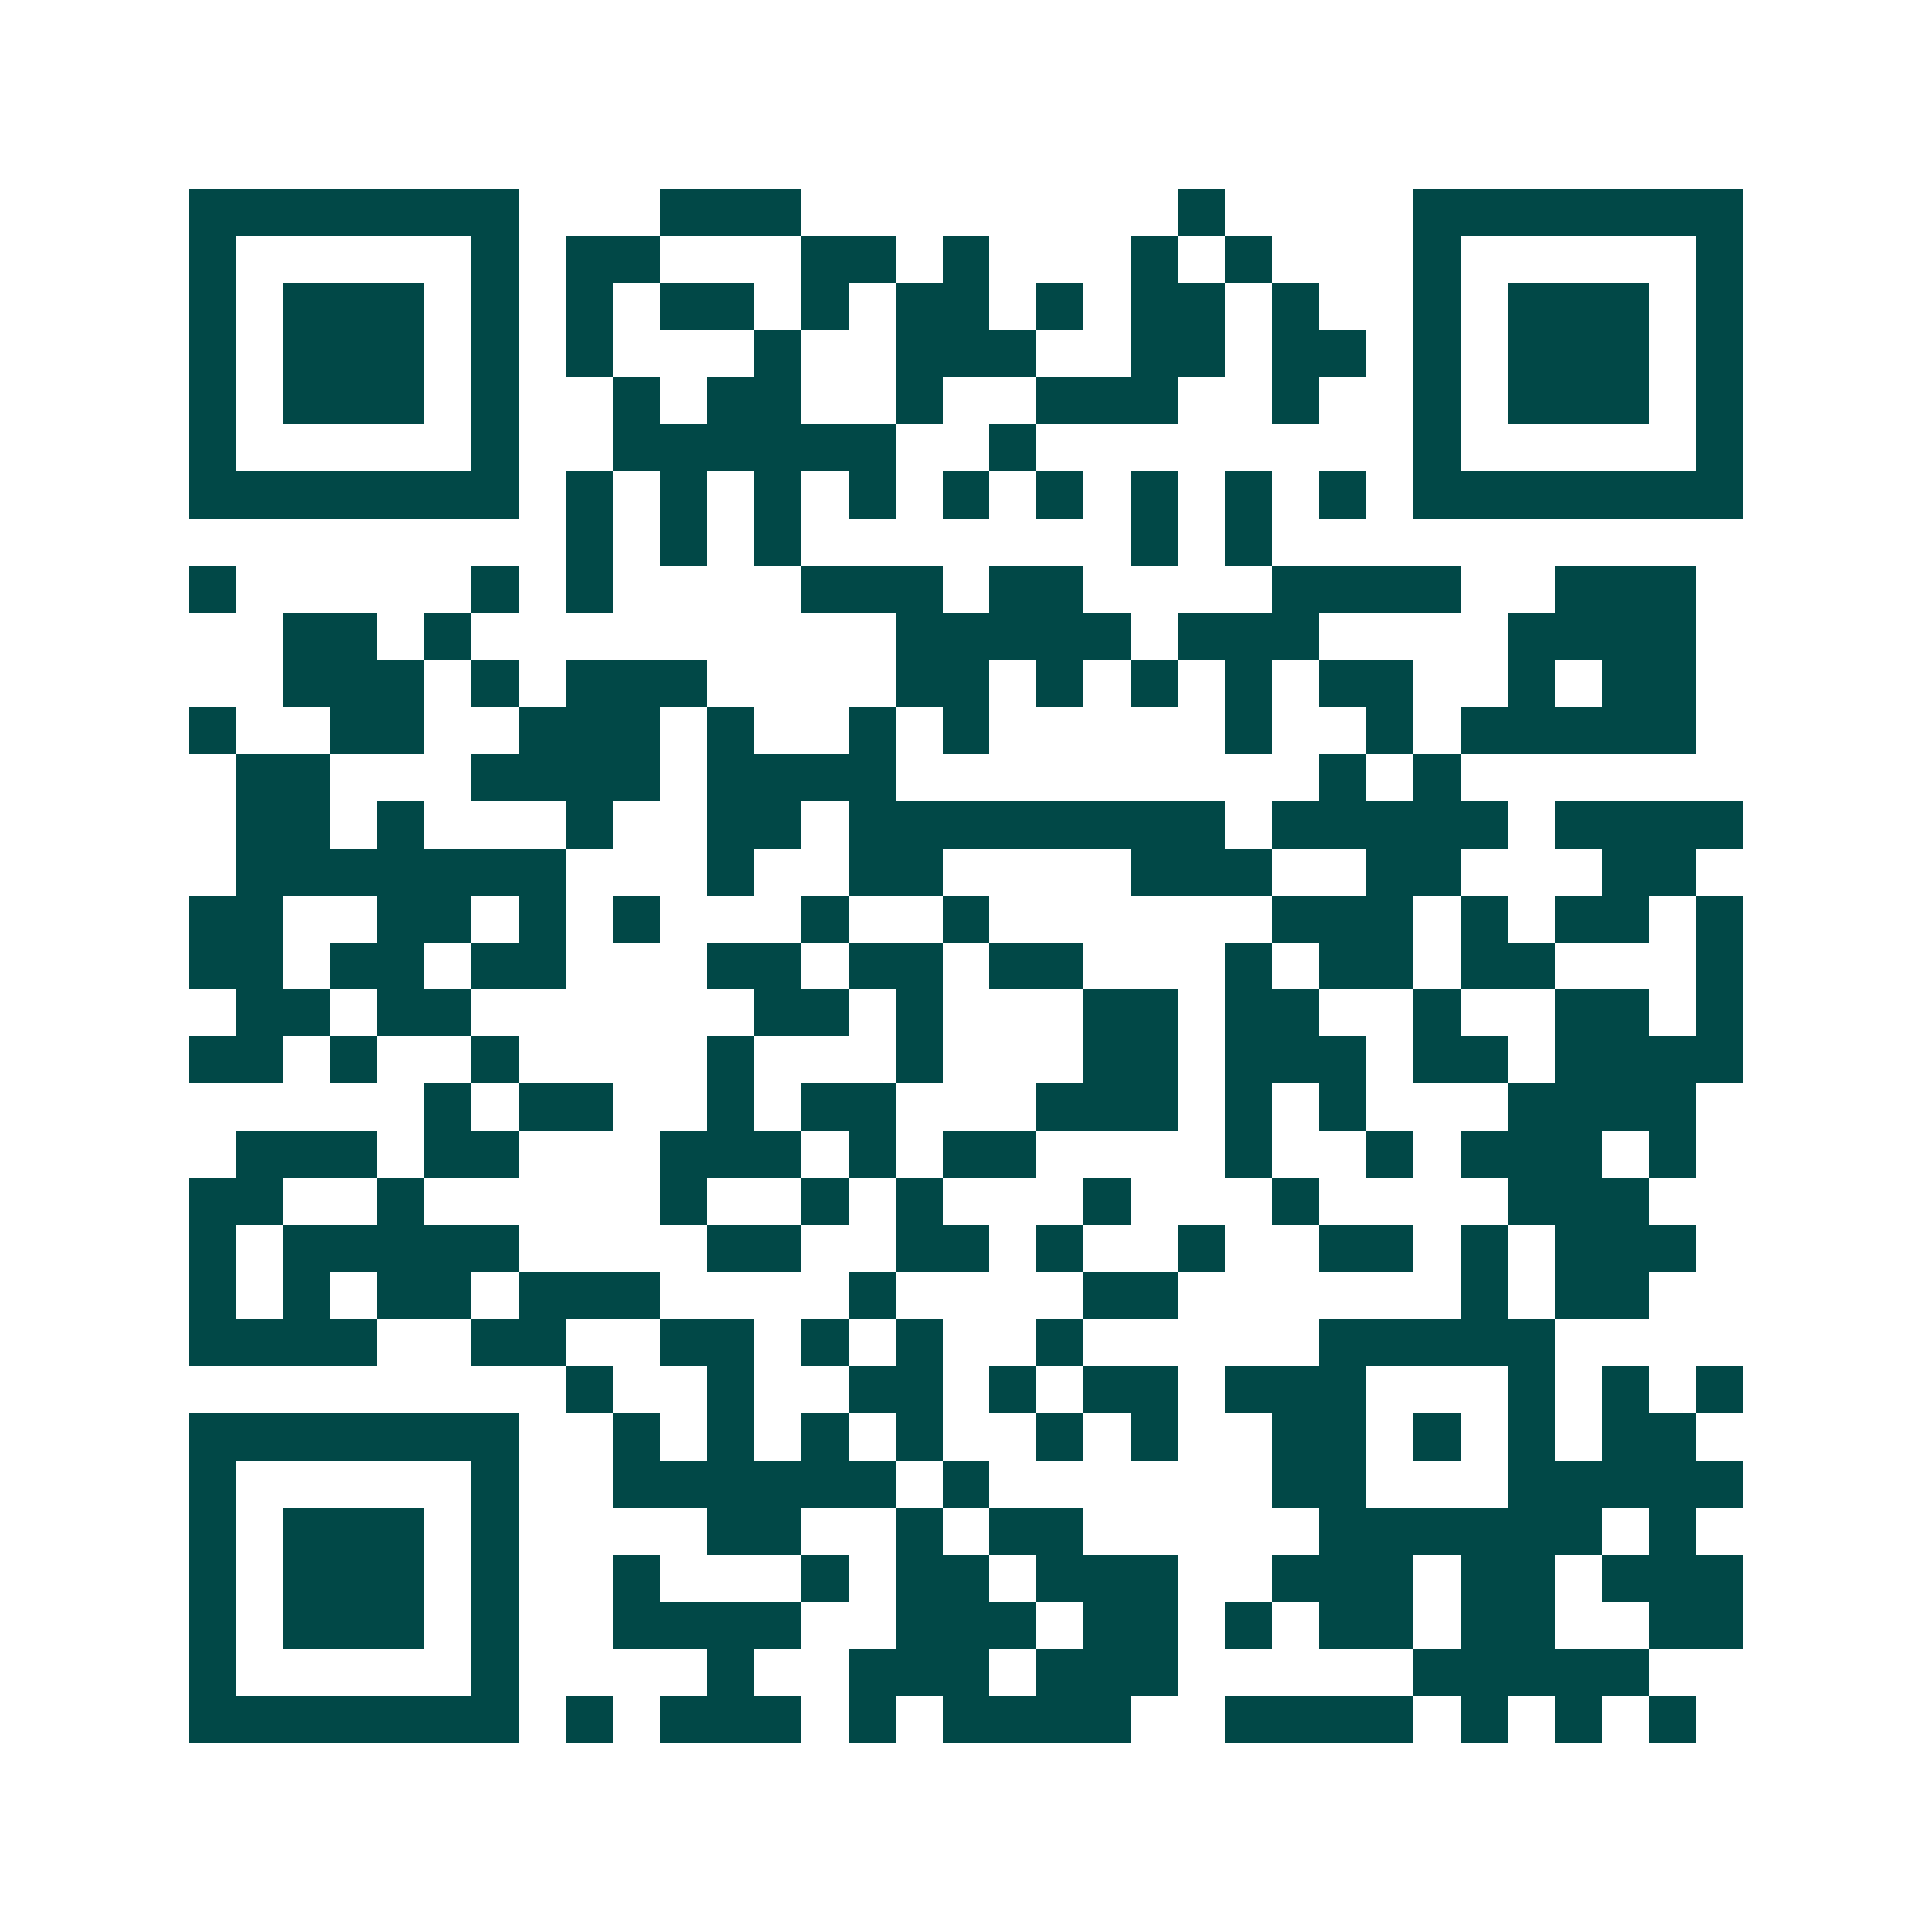 <svg xmlns="http://www.w3.org/2000/svg" width="200" height="200" viewBox="0 0 41 41" shape-rendering="crispEdges"><path fill="#ffffff" d="M0 0h41v41H0z"/><path stroke="#014847" d="M4 4.5h7m3 0h3m8 0h1m4 0h7M4 5.5h1m5 0h1m1 0h2m3 0h2m1 0h1m3 0h1m1 0h1m3 0h1m5 0h1M4 6.5h1m1 0h3m1 0h1m1 0h1m1 0h2m1 0h1m1 0h2m1 0h1m1 0h2m1 0h1m2 0h1m1 0h3m1 0h1M4 7.5h1m1 0h3m1 0h1m1 0h1m3 0h1m2 0h3m2 0h2m1 0h2m1 0h1m1 0h3m1 0h1M4 8.5h1m1 0h3m1 0h1m2 0h1m1 0h2m2 0h1m2 0h3m2 0h1m2 0h1m1 0h3m1 0h1M4 9.5h1m5 0h1m2 0h6m2 0h1m8 0h1m5 0h1M4 10.5h7m1 0h1m1 0h1m1 0h1m1 0h1m1 0h1m1 0h1m1 0h1m1 0h1m1 0h1m1 0h7M12 11.5h1m1 0h1m1 0h1m7 0h1m1 0h1M4 12.5h1m5 0h1m1 0h1m4 0h3m1 0h2m4 0h4m2 0h3M6 13.5h2m1 0h1m9 0h5m1 0h3m4 0h4M6 14.5h3m1 0h1m1 0h3m4 0h2m1 0h1m1 0h1m1 0h1m1 0h2m2 0h1m1 0h2M4 15.5h1m2 0h2m2 0h3m1 0h1m2 0h1m1 0h1m5 0h1m2 0h1m1 0h5M5 16.5h2m3 0h4m1 0h4m9 0h1m1 0h1M5 17.5h2m1 0h1m3 0h1m2 0h2m1 0h8m1 0h5m1 0h4M5 18.5h7m3 0h1m2 0h2m4 0h3m2 0h2m3 0h2M4 19.5h2m2 0h2m1 0h1m1 0h1m3 0h1m2 0h1m6 0h3m1 0h1m1 0h2m1 0h1M4 20.5h2m1 0h2m1 0h2m3 0h2m1 0h2m1 0h2m3 0h1m1 0h2m1 0h2m3 0h1M5 21.5h2m1 0h2m6 0h2m1 0h1m3 0h2m1 0h2m2 0h1m2 0h2m1 0h1M4 22.5h2m1 0h1m2 0h1m4 0h1m3 0h1m3 0h2m1 0h3m1 0h2m1 0h4M9 23.5h1m1 0h2m2 0h1m1 0h2m3 0h3m1 0h1m1 0h1m3 0h4M5 24.5h3m1 0h2m3 0h3m1 0h1m1 0h2m4 0h1m2 0h1m1 0h3m1 0h1M4 25.5h2m2 0h1m5 0h1m2 0h1m1 0h1m3 0h1m3 0h1m4 0h3M4 26.5h1m1 0h5m4 0h2m2 0h2m1 0h1m2 0h1m2 0h2m1 0h1m1 0h3M4 27.5h1m1 0h1m1 0h2m1 0h3m4 0h1m4 0h2m6 0h1m1 0h2M4 28.5h4m2 0h2m2 0h2m1 0h1m1 0h1m2 0h1m5 0h5M12 29.5h1m2 0h1m2 0h2m1 0h1m1 0h2m1 0h3m3 0h1m1 0h1m1 0h1M4 30.5h7m2 0h1m1 0h1m1 0h1m1 0h1m2 0h1m1 0h1m2 0h2m1 0h1m1 0h1m1 0h2M4 31.5h1m5 0h1m2 0h6m1 0h1m6 0h2m3 0h5M4 32.5h1m1 0h3m1 0h1m4 0h2m2 0h1m1 0h2m5 0h6m1 0h1M4 33.5h1m1 0h3m1 0h1m2 0h1m3 0h1m1 0h2m1 0h3m2 0h3m1 0h2m1 0h3M4 34.5h1m1 0h3m1 0h1m2 0h4m2 0h3m1 0h2m1 0h1m1 0h2m1 0h2m2 0h2M4 35.5h1m5 0h1m4 0h1m2 0h3m1 0h3m5 0h5M4 36.5h7m1 0h1m1 0h3m1 0h1m1 0h4m2 0h4m1 0h1m1 0h1m1 0h1"/></svg>
